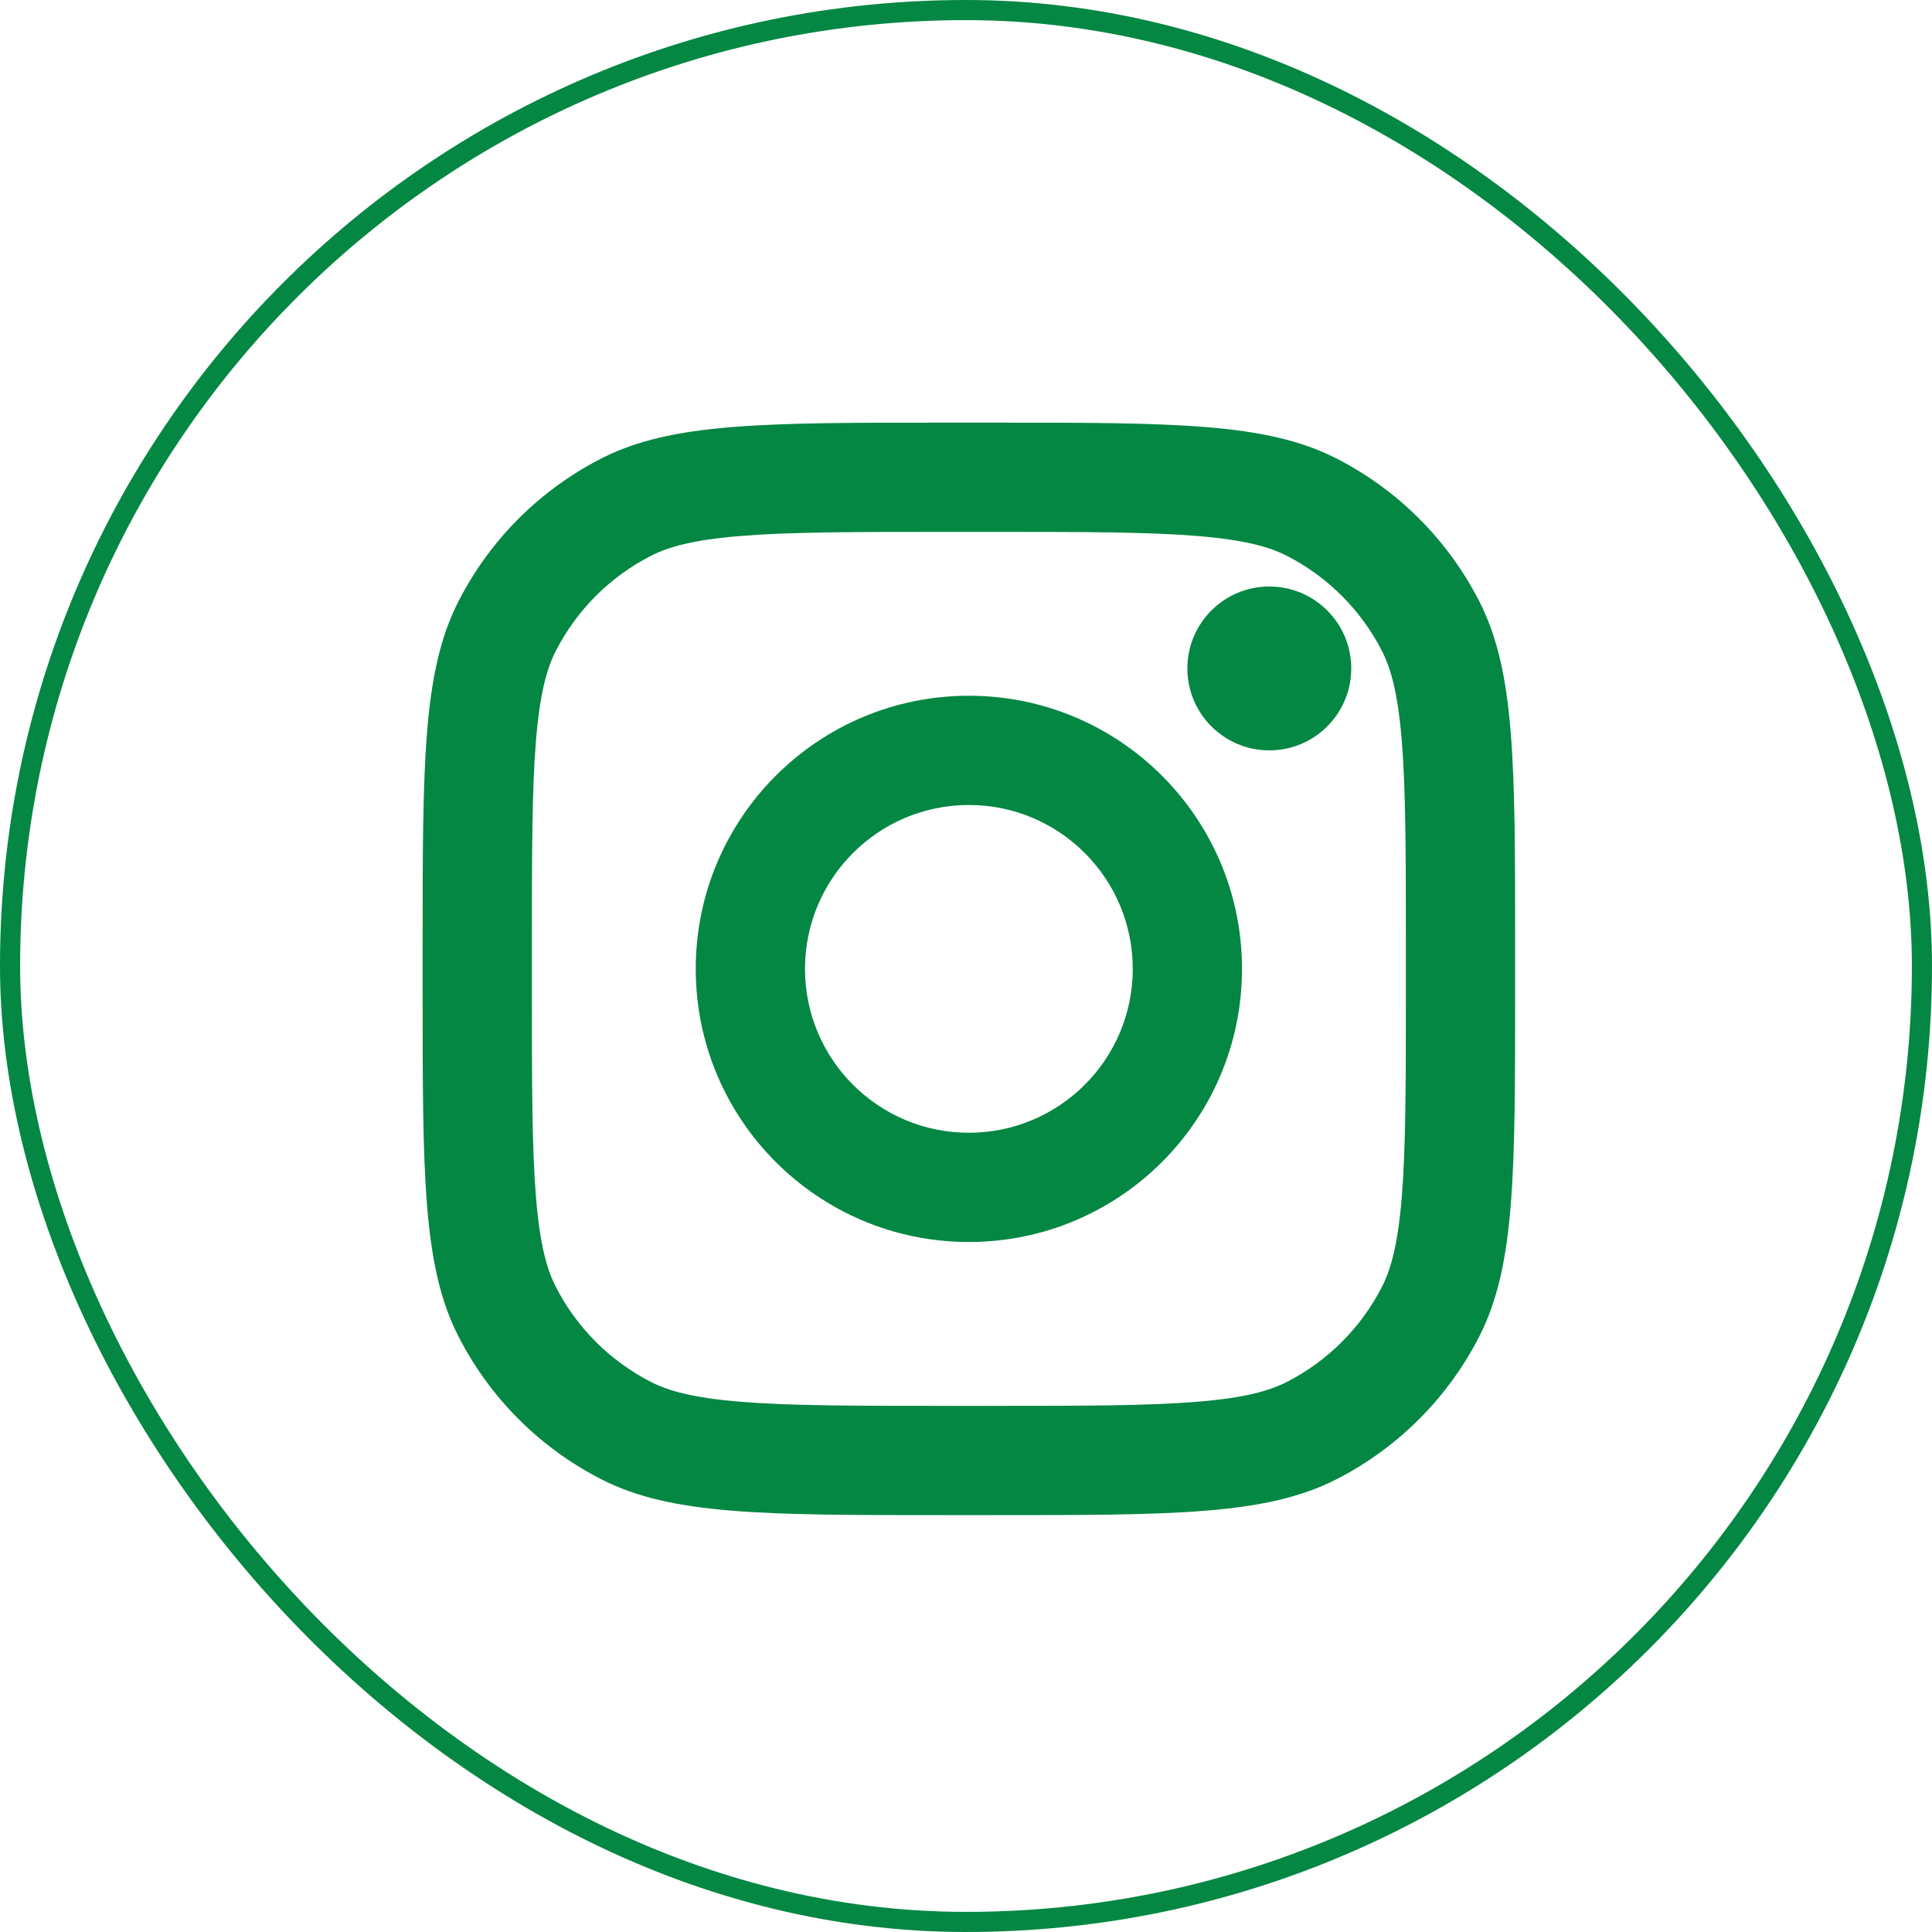 <svg width="96" height="96" viewBox="0 0 96 96" fill="none" xmlns="http://www.w3.org/2000/svg">
<rect x="0.5" y="0.5" width="95" height="95" rx="47.5" stroke="#048743"/>
<path d="M67.143 33.214C67.143 35.463 65.32 37.286 63.071 37.286C60.823 37.286 59 35.463 59 33.214C59 30.966 60.823 29.143 63.071 29.143C65.32 29.143 67.143 30.966 67.143 33.214Z" fill="#048743"/>
<path fill-rule="evenodd" clip-rule="evenodd" d="M48.143 61.714C55.638 61.714 61.714 55.638 61.714 48.143C61.714 40.648 55.638 34.571 48.143 34.571C40.648 34.571 34.571 40.648 34.571 48.143C34.571 55.638 40.648 61.714 48.143 61.714ZM48.143 56.286C52.64 56.286 56.286 52.64 56.286 48.143C56.286 43.646 52.64 40 48.143 40C43.646 40 40 43.646 40 48.143C40 52.64 43.646 56.286 48.143 56.286Z" fill="#048743"/>
<path fill-rule="evenodd" clip-rule="evenodd" d="M21 47.057C21 37.936 21 33.376 22.775 29.892C24.336 26.828 26.828 24.336 29.892 22.775C33.376 21 37.936 21 47.057 21H49.229C58.349 21 62.91 21 66.394 22.775C69.458 24.336 71.949 26.828 73.511 29.892C75.286 33.376 75.286 37.936 75.286 47.057V49.229C75.286 58.349 75.286 62.91 73.511 66.394C71.949 69.458 69.458 71.949 66.394 73.511C62.91 75.286 58.349 75.286 49.229 75.286H47.057C37.936 75.286 33.376 75.286 29.892 73.511C26.828 71.949 24.336 69.458 22.775 66.394C21 62.91 21 58.349 21 49.229V47.057ZM47.057 26.429H49.229C53.879 26.429 57.04 26.433 59.483 26.632C61.863 26.827 63.08 27.179 63.929 27.612C65.972 28.653 67.633 30.314 68.674 32.357C69.106 33.206 69.459 34.423 69.653 36.803C69.853 39.246 69.857 42.407 69.857 47.057V49.229C69.857 53.879 69.853 57.04 69.653 59.483C69.459 61.863 69.106 63.08 68.674 63.929C67.633 65.972 65.972 67.633 63.929 68.674C63.08 69.106 61.863 69.459 59.483 69.653C57.04 69.853 53.879 69.857 49.229 69.857H47.057C42.407 69.857 39.246 69.853 36.803 69.653C34.423 69.459 33.206 69.106 32.357 68.674C30.314 67.633 28.653 65.972 27.612 63.929C27.179 63.08 26.827 61.863 26.632 59.483C26.433 57.04 26.429 53.879 26.429 49.229V47.057C26.429 42.407 26.433 39.246 26.632 36.803C26.827 34.423 27.179 33.206 27.612 32.357C28.653 30.314 30.314 28.653 32.357 27.612C33.206 27.179 34.423 26.827 36.803 26.632C39.246 26.433 42.407 26.429 47.057 26.429Z" fill="#048743"/>
</svg>
